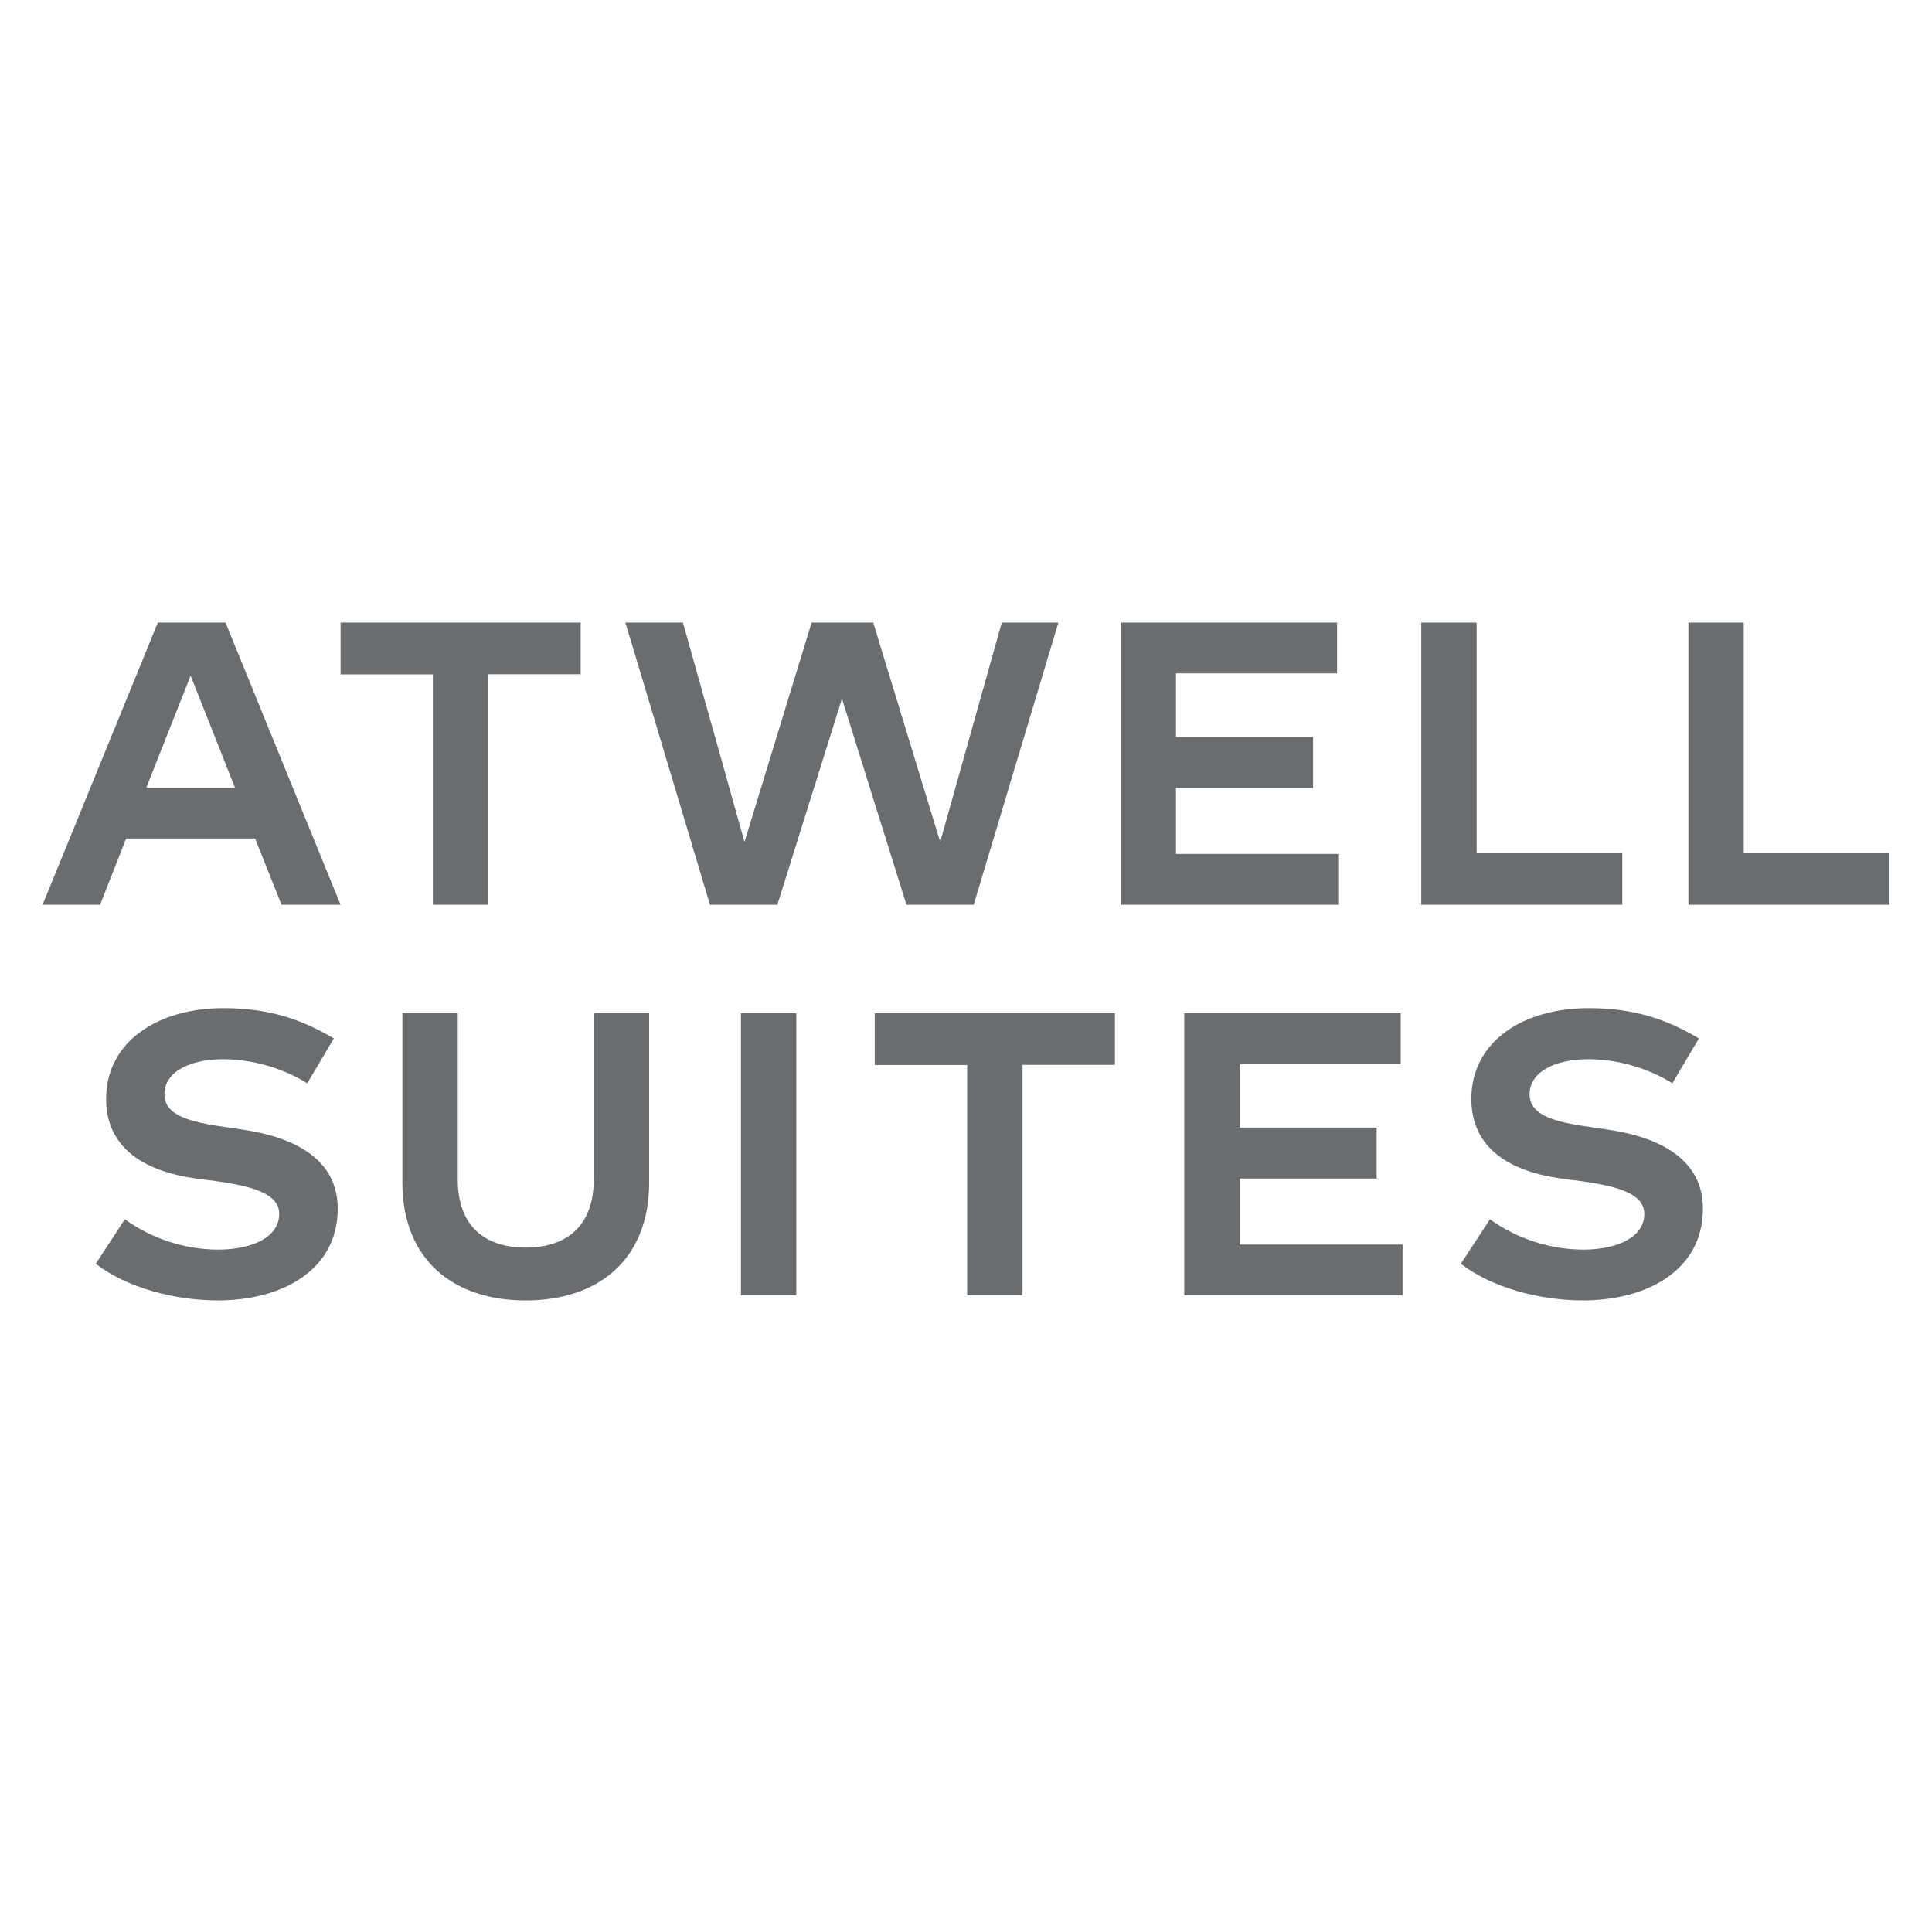 <?xml version="1.0" encoding="UTF-8"?><svg id="Calque_1" xmlns="http://www.w3.org/2000/svg" viewBox="0 0 993.8 989.03"><defs><style>.cls-1{fill-rule:evenodd;}.cls-1,.cls-2{fill:#6a6d6f;}</style></defs><path class="cls-1" d="m75.29,405.11h45.59l-22.83-57.62-22.76,57.55v.07Zm99.83,60.22h-30.31l-13.59-34.08h-66.33l-13.4,34.08h-29.59l59.31-145.15h34.79l59.18,145.15h-.07Zm123.56-118.55h-47.47v118.55h-28.55v-118.49h-47.47v-26.66h123.5v26.6Zm202.25,118.55h-34.66l-33.17-106-33.23,106h-34.66l-43.51-145.15h29.59l31.67,112.83,34.53-112.83h31.67l34.47,112.83,31.67-112.83h29.13l-43.57,145.15h.06Zm187.81,0h-112.31v-145.15h111.34v26.14h-82.85v32.71h70.5v26.21h-70.5v33.95h83.83v26.14Zm145.74,0h-103.4v-145.15h28.48v118.62h74.92v26.53Zm137.41,0h-103.4v-145.15h28.48v118.62h74.92v26.53h0Z"/><g><path class="cls-1" d="m158.01,557.12c-12.95-7.92-27.81-12.19-42.99-12.36-17.69,0-30.44,6.7-30.44,17.95,0,10.67,11.97,14.31,31.54,16.97l9.1,1.37c26.21,3.9,48.51,15.09,48.51,40.58,0,31.87-29,47.21-61.59,47.21-22.11,0-46.82-6.44-62.89-18.86l14.96-22.89c13.97,10.05,30.72,15.51,47.93,15.61,17.62,0,31.48-6.44,31.48-18.34,0-10.02-12.36-14.11-32.71-16.91l-10.02-1.3c-25.62-3.58-46.3-14.96-46.3-40.97,0-29.46,26.6-46.69,60.42-46.69,23.8,0,40.65,6.05,56.71,15.61l-13.66,23.02h-.07Z"/><path class="cls-1" d="m333.93,608.04c0,40.32-26.66,60.81-63.54,60.81s-63.41-20.55-63.41-60.81v-86.95h28.48v85.45c0,24.39,14.24,35.12,34.92,35.12s35.05-10.73,35.05-35.12v-85.45h28.48v86.95Z"/><rect class="cls-2" x="381.14" y="521.09" width="28.48" height="145.15"/><polygon class="cls-1" points="573.44 547.69 525.97 547.69 525.97 666.24 497.49 666.24 497.49 547.75 449.95 547.75 449.95 521.09 573.51 521.09 573.51 547.62 573.44 547.69"/><polygon class="cls-1" points="721.46 666.24 609.15 666.24 609.15 521.09 720.48 521.09 720.48 547.23 637.63 547.23 637.63 579.94 708.13 579.94 708.13 606.15 637.63 606.15 637.63 640.1 721.46 640.1 721.46 666.24 721.46 666.24"/><path class="cls-1" d="m860.24,557.12c-12.97-7.94-27.85-12.21-43.05-12.36-17.62,0-30.37,6.7-30.37,17.95,0,10.67,11.9,14.31,31.48,16.97l9.17,1.37c26.14,3.9,48.51,15.09,48.51,40.58,0,31.87-29.07,47.21-61.65,47.21-22.11,0-46.82-6.44-62.89-18.86l14.96-22.89c13.97,10.05,30.72,15.51,47.93,15.61,17.69,0,31.48-6.44,31.48-18.34,0-10.02-12.36-14.11-32.71-16.91l-10.02-1.3c-25.56-3.58-46.24-14.96-46.24-40.97,0-29.46,26.53-46.69,60.35-46.69,23.87,0,40.71,6.05,56.71,15.61l-13.66,23.02Z"/></g></svg>